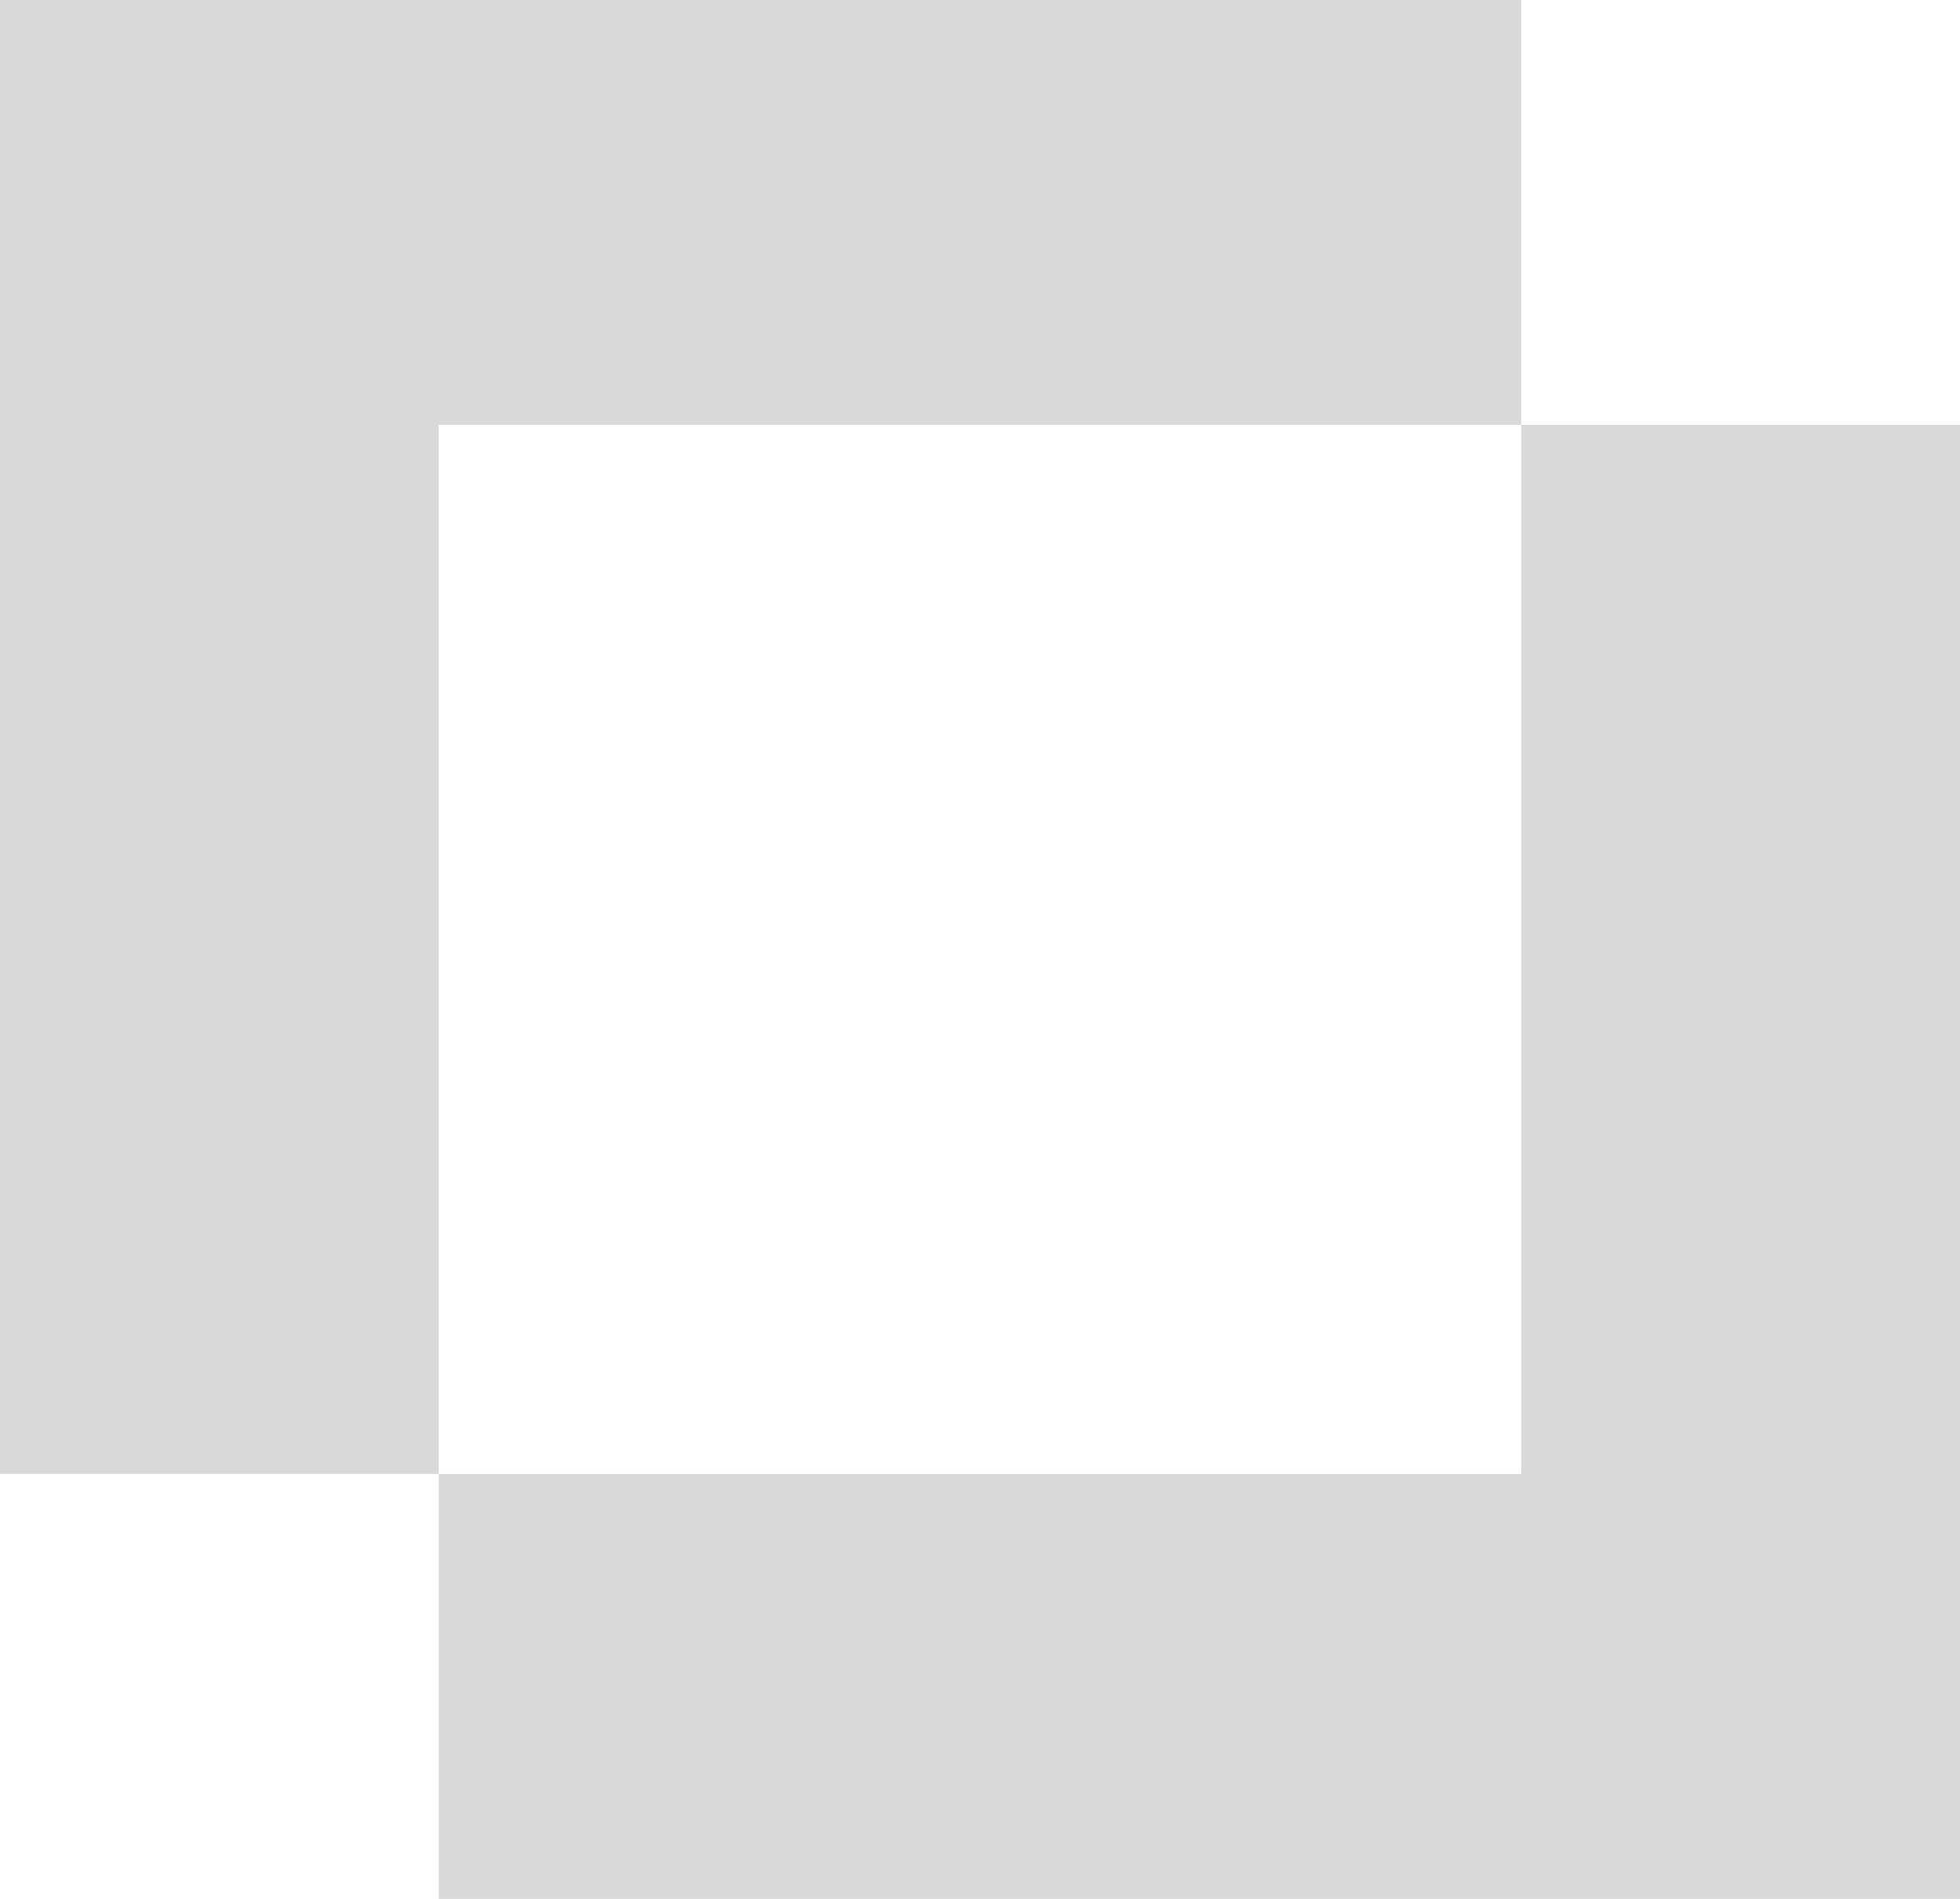 <svg width="64" height="62" viewBox="0 0 64 62" fill="none" xmlns="http://www.w3.org/2000/svg">
<path fill-rule="evenodd" clip-rule="evenodd" d="M49.673 0H0V48.127H14.326V62H64V13.872H49.673V0ZM49.673 13.872H14.326V48.127H49.673V13.872Z" fill="#D9D9D9"/>
</svg>

